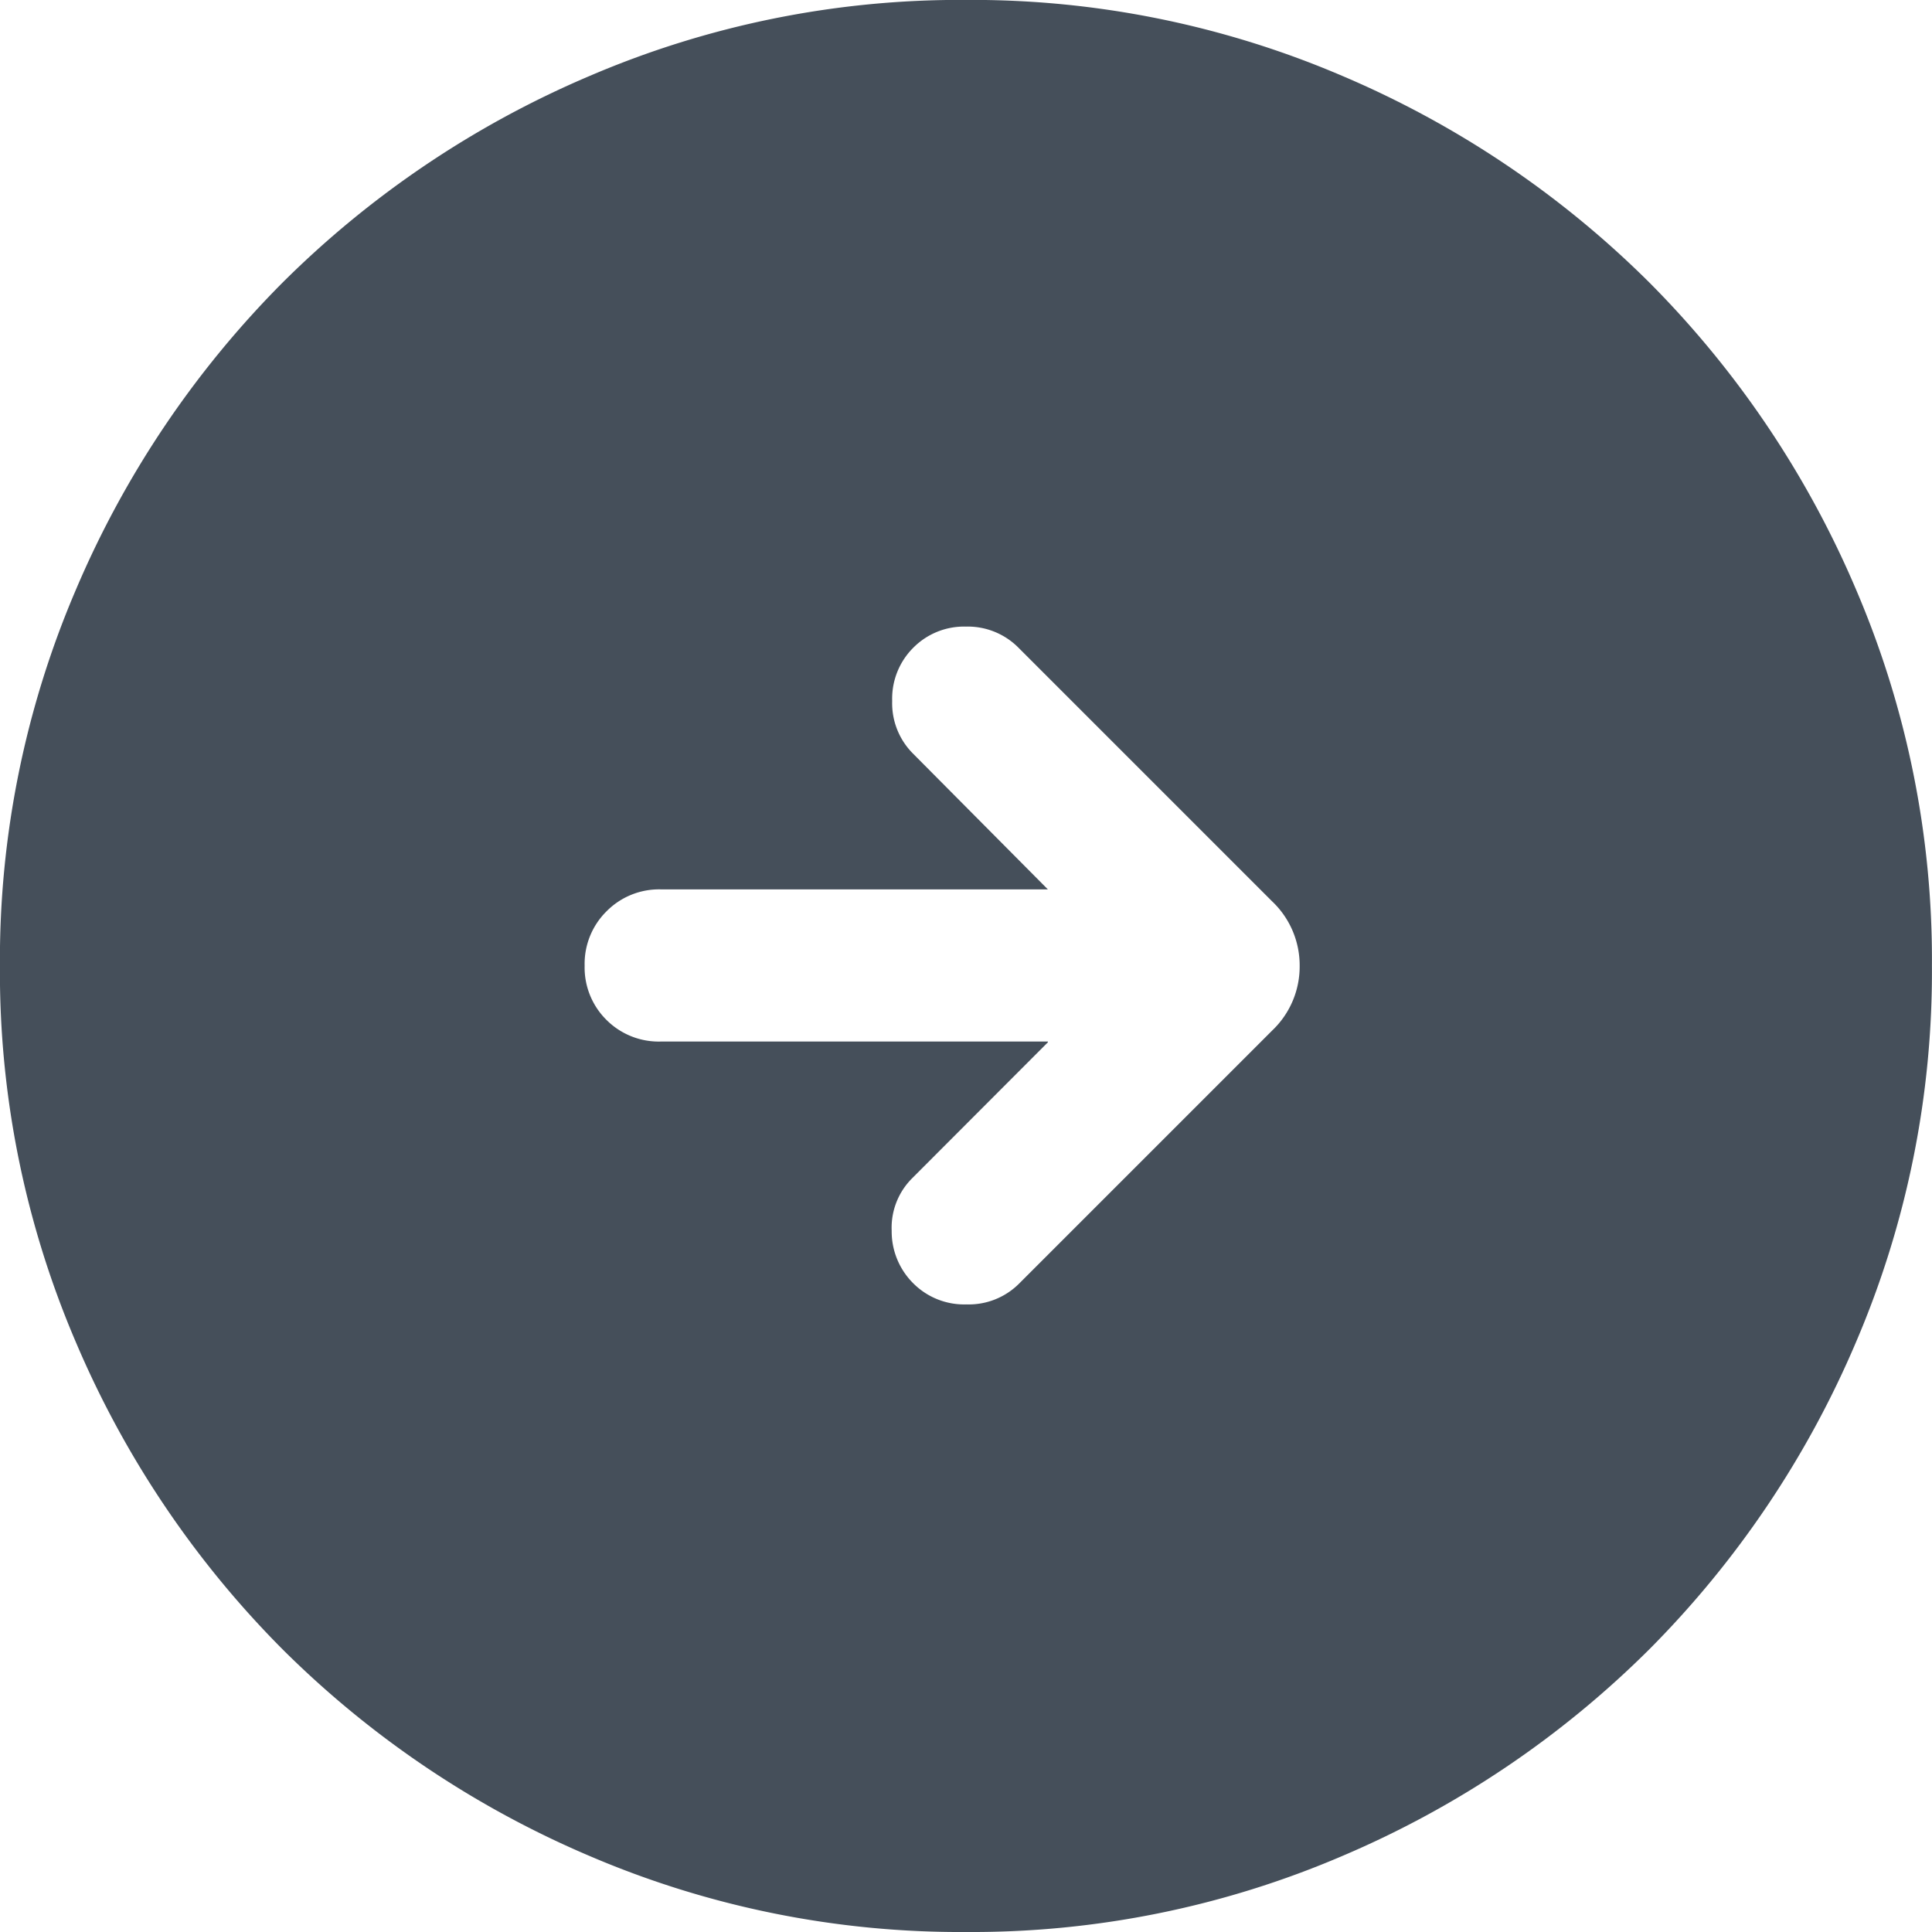 <svg xmlns="http://www.w3.org/2000/svg" width="26.893" height="26.893" viewBox="0 0 26.893 26.893">
  <path id="arrow_circle_right_FILL1_wght300_GRAD0_opsz24" d="M113.45-833.106a13.1,13.1,0,0,1-5.244-1.059,13.583,13.583,0,0,1-4.27-2.874,13.576,13.576,0,0,1-2.875-4.268A13.086,13.086,0,0,1,100-846.55a13.1,13.1,0,0,1,1.059-5.244,13.584,13.584,0,0,1,2.874-4.27,13.575,13.575,0,0,1,4.269-2.875A13.085,13.085,0,0,1,113.445-860a13.1,13.1,0,0,1,5.244,1.059,13.583,13.583,0,0,1,4.27,2.874,13.576,13.576,0,0,1,2.875,4.268,13.086,13.086,0,0,1,1.059,5.243,13.1,13.1,0,0,1-1.059,5.244,13.583,13.583,0,0,1-2.874,4.27,13.575,13.575,0,0,1-4.268,2.875A13.085,13.085,0,0,1,113.45-833.106Zm1.138-12.385L112.7-843.6a.971.971,0,0,0-.287.732,1.017,1.017,0,0,0,.3.732,1,1,0,0,0,.741.294.99.99,0,0,0,.737-.294l3.517-3.517a1.227,1.227,0,0,0,.384-.9,1.227,1.227,0,0,0-.384-.9l-3.53-3.53a.994.994,0,0,0-.732-.294.994.994,0,0,0-.732.294,1,1,0,0,0-.294.741.99.99,0,0,0,.294.737l1.873,1.886H109.2a1.027,1.027,0,0,0-.756.305,1.028,1.028,0,0,0-.305.757,1.026,1.026,0,0,0,.305.756,1.028,1.028,0,0,0,.756.3h5.387Z" transform="translate(-100.001 859.999)" fill="#454f5a"/>
</svg>
